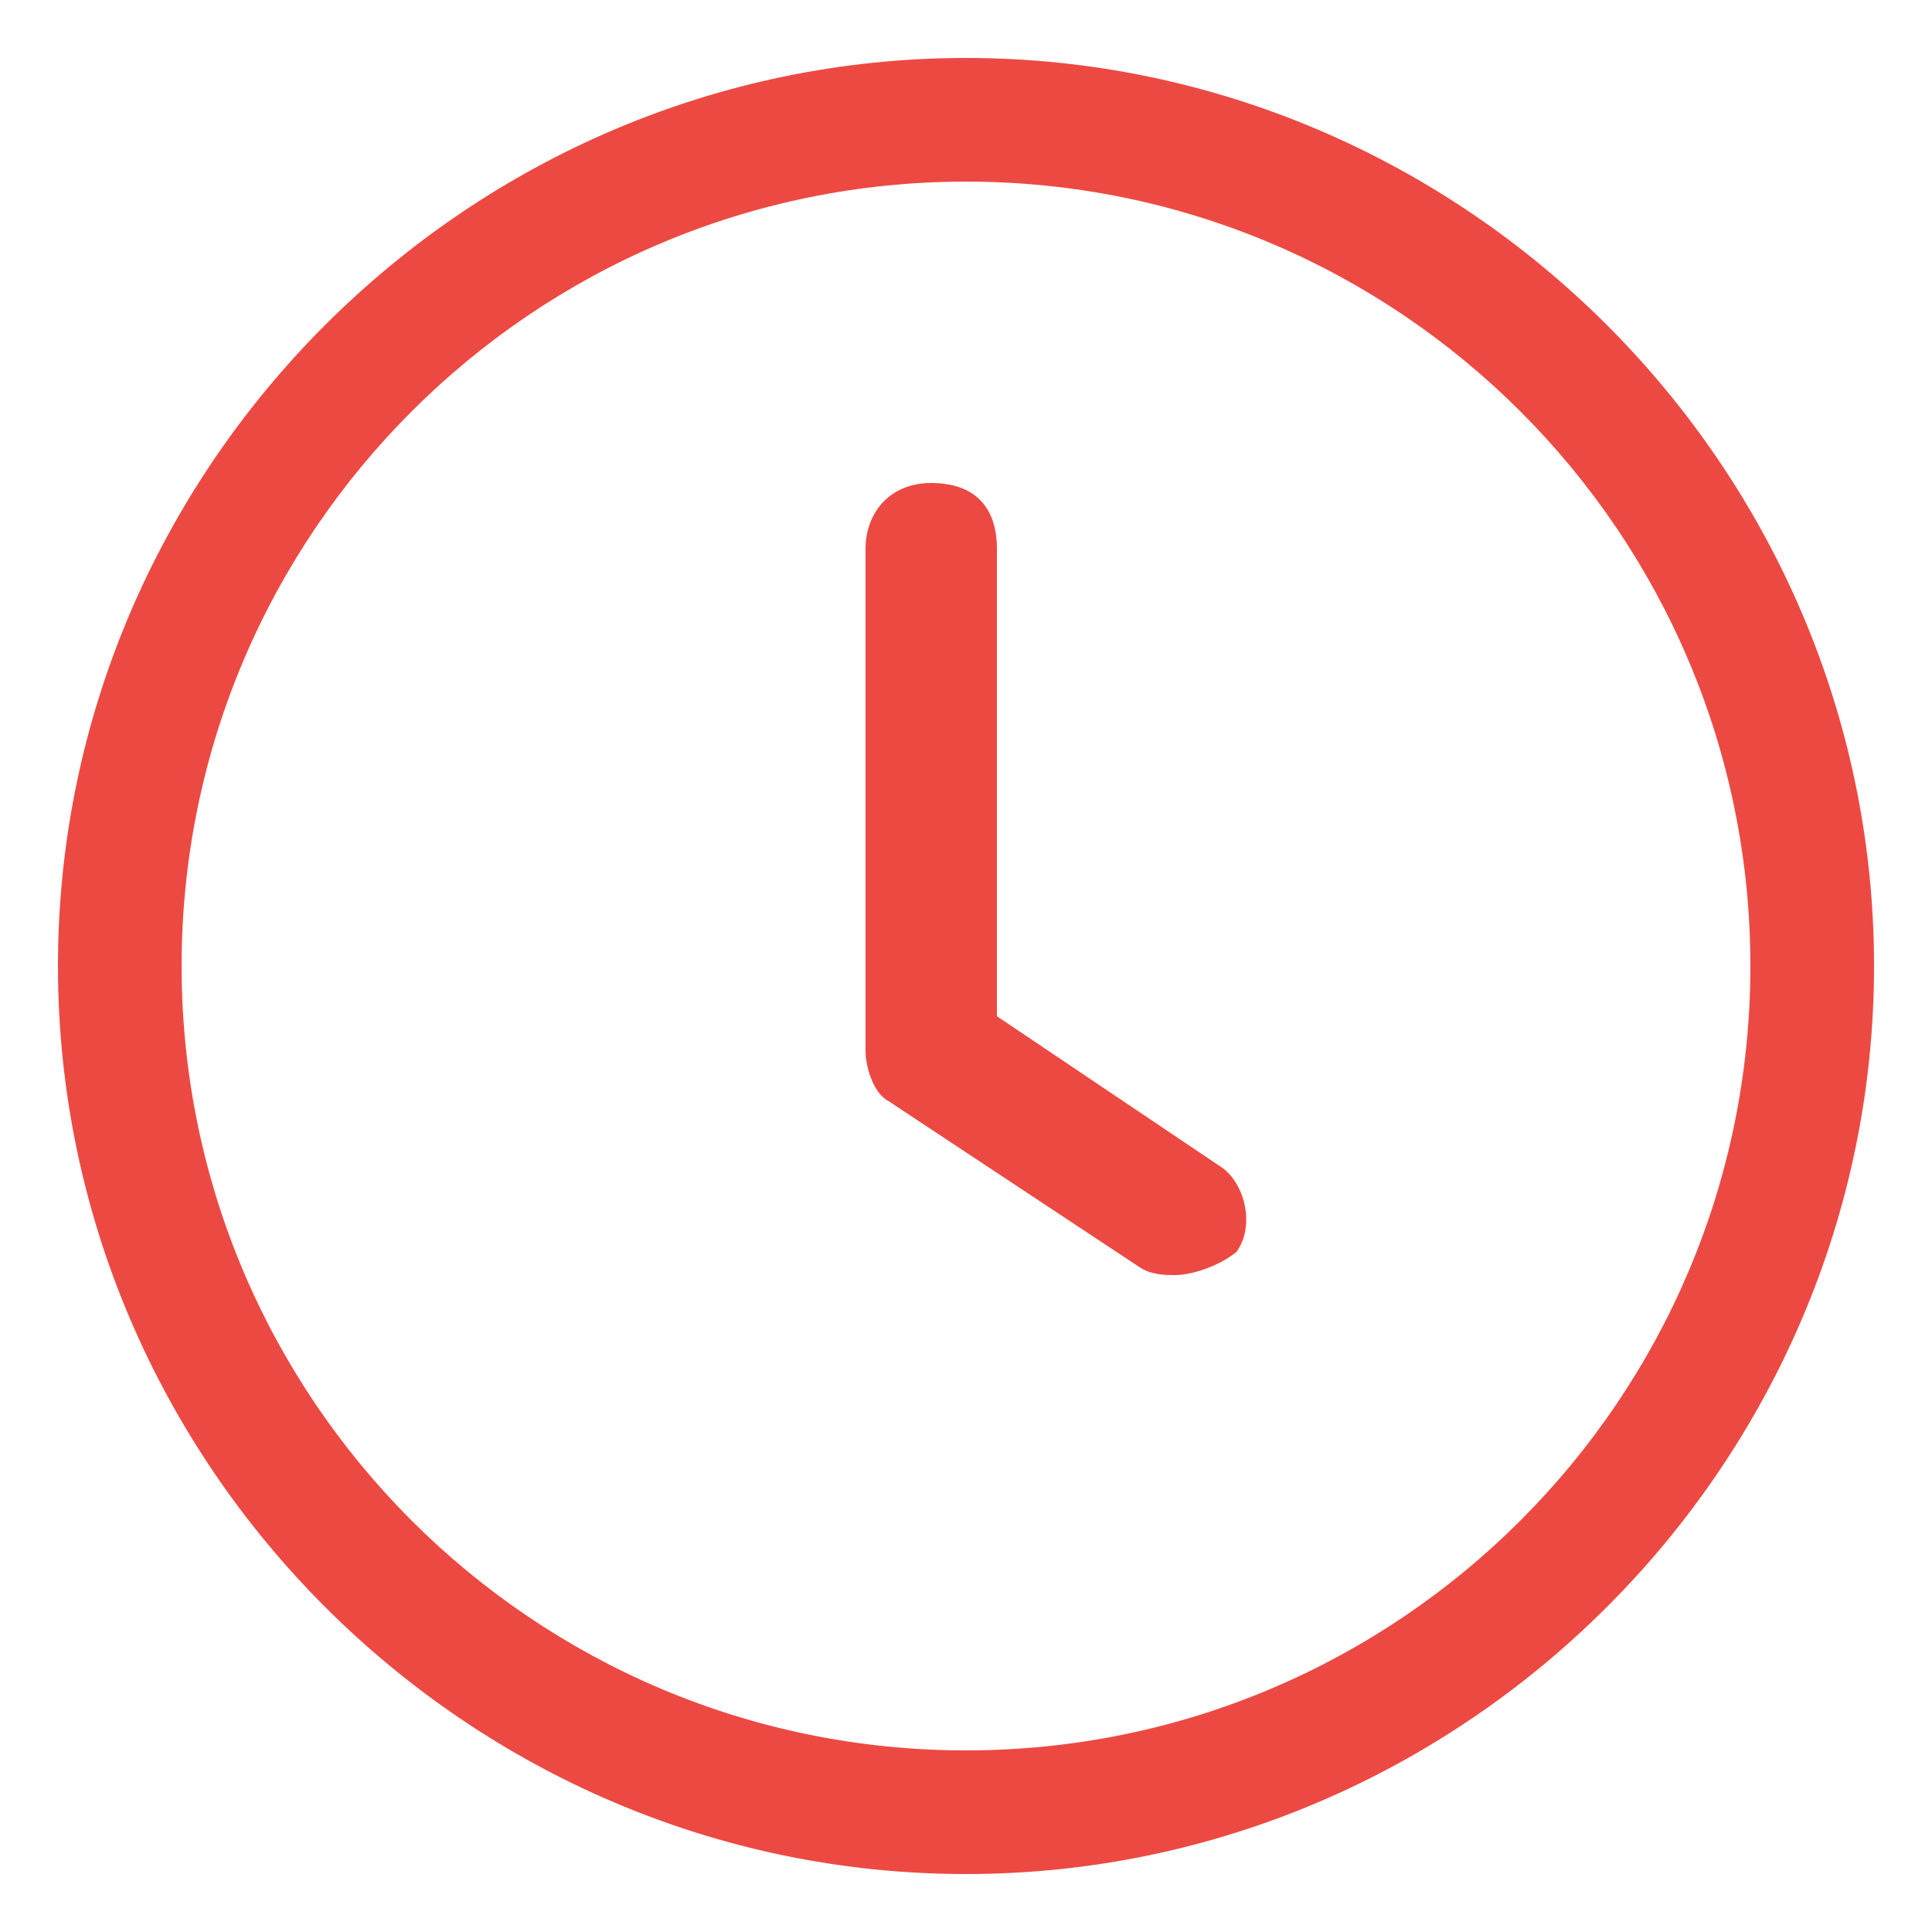 <svg version="1.1"  xmlns="http://www.w3.org/2000/svg" x="0" y="0" viewBox="0 0 50 50" xml:space="preserve"><style>.st0{fill:#ed4943}</style><path class="st0" d="M25 48.5C12.1 48.5 1.5 37.9 1.5 25S12.1 1.5 25 1.5 48.5 12.1 48.5 25 37.9 48.5 25 48.5zm0-43.8C13.8 4.7 4.7 13.8 4.7 25S13.8 45.3 25 45.3 45.3 36.2 45.3 25 36.2 4.7 25 4.7z"/><path class="st0" d="M30.4 33c-.2 0-.6 0-.9-.2L23 28.5c-.4-.2-.6-.9-.6-1.3v-13c0-.9.6-1.7 1.7-1.7s1.7.6 1.7 1.7v12.1l5.8 3.9c.6.4.9 1.5.4 2.2-.5.4-1.2.6-1.6.6z"/></svg>